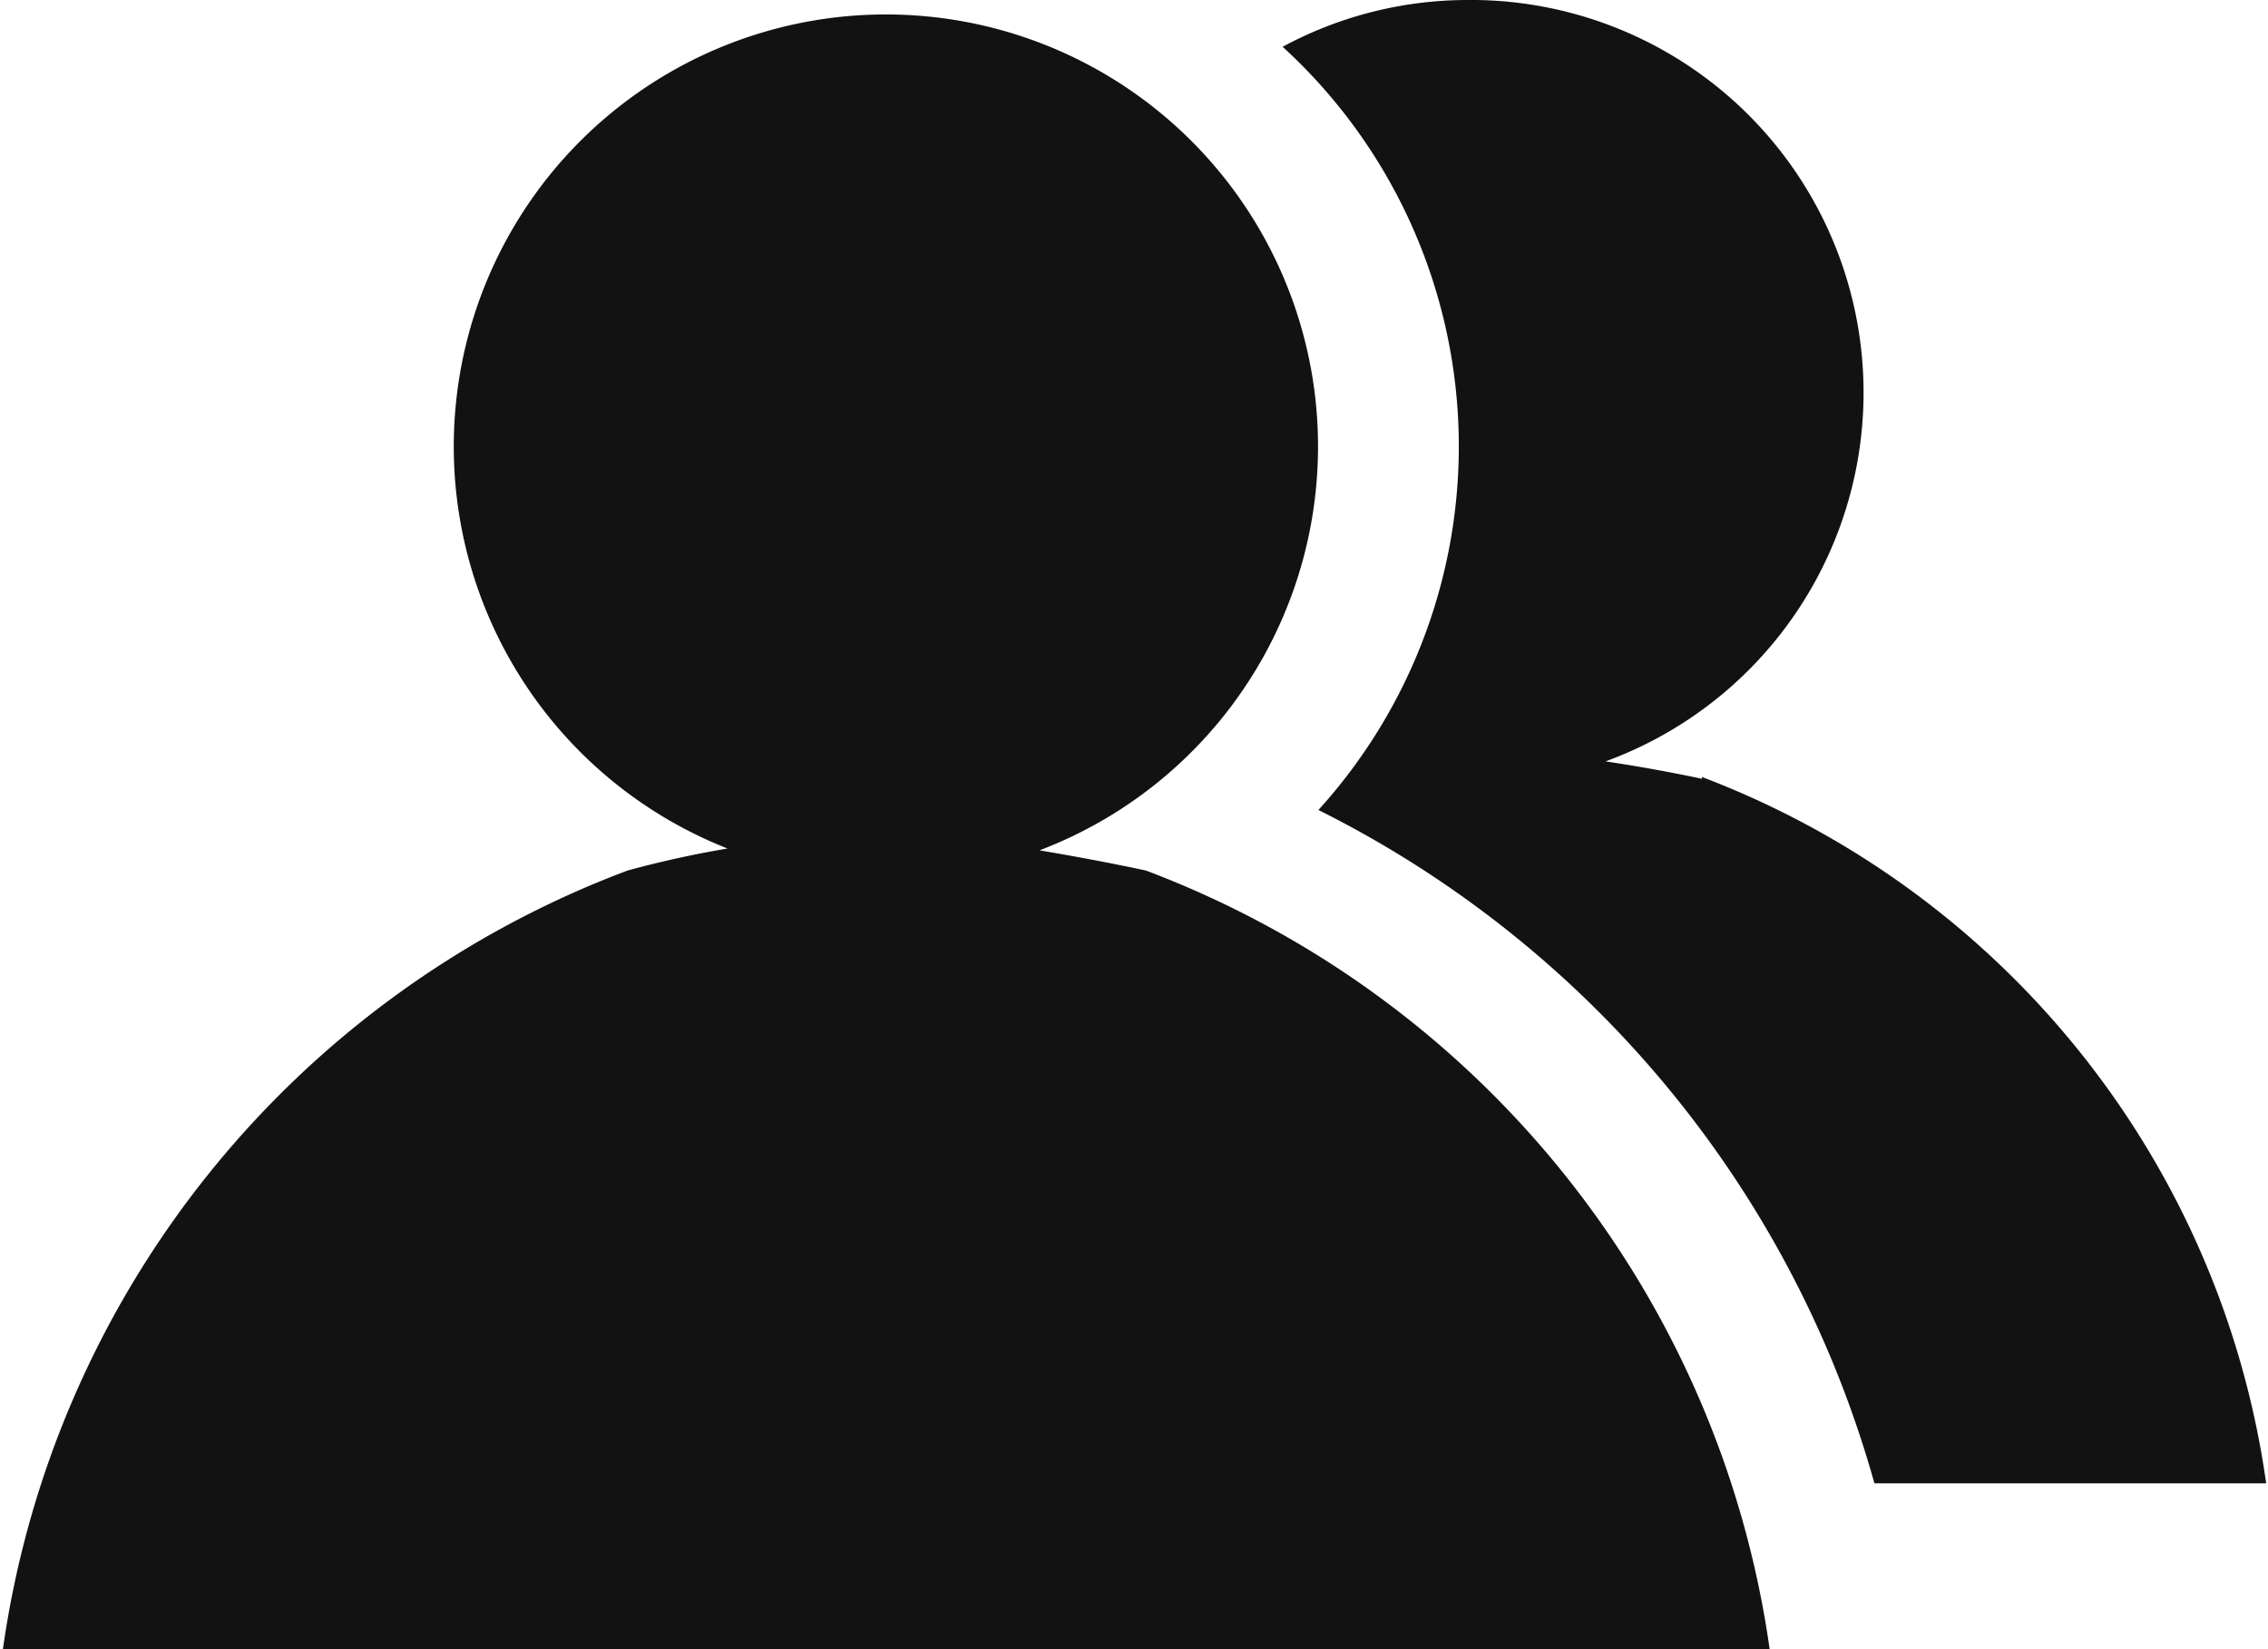 <svg id="Layer_1" data-name="Layer 1" xmlns="http://www.w3.org/2000/svg" viewBox="0 0 24.72 17.98"><defs><style>.cls-1{fill:#121212;}</style></defs><path class="cls-1" d="M12.56,9.43s-.5-.11-1.16-.22A4.71,4.71,0,1,0,8,9.19a11.15,11.15,0,0,0-1.09.24,10.66,10.66,0,0,0-6.81,8.5H19.36A10.67,10.67,0,0,0,12.56,9.43Zm6.06-1s-.45-.1-1.05-.19A4.28,4.28,0,0,0,16.05-.06a4.25,4.25,0,0,0-2,.51,5.9,5.9,0,0,1,.39,8.32,11.73,11.73,0,0,1,6.06,7.34h4.27A9.68,9.68,0,0,0,18.62,8.41Z" transform="translate(-0.07 0.06)"/></svg>